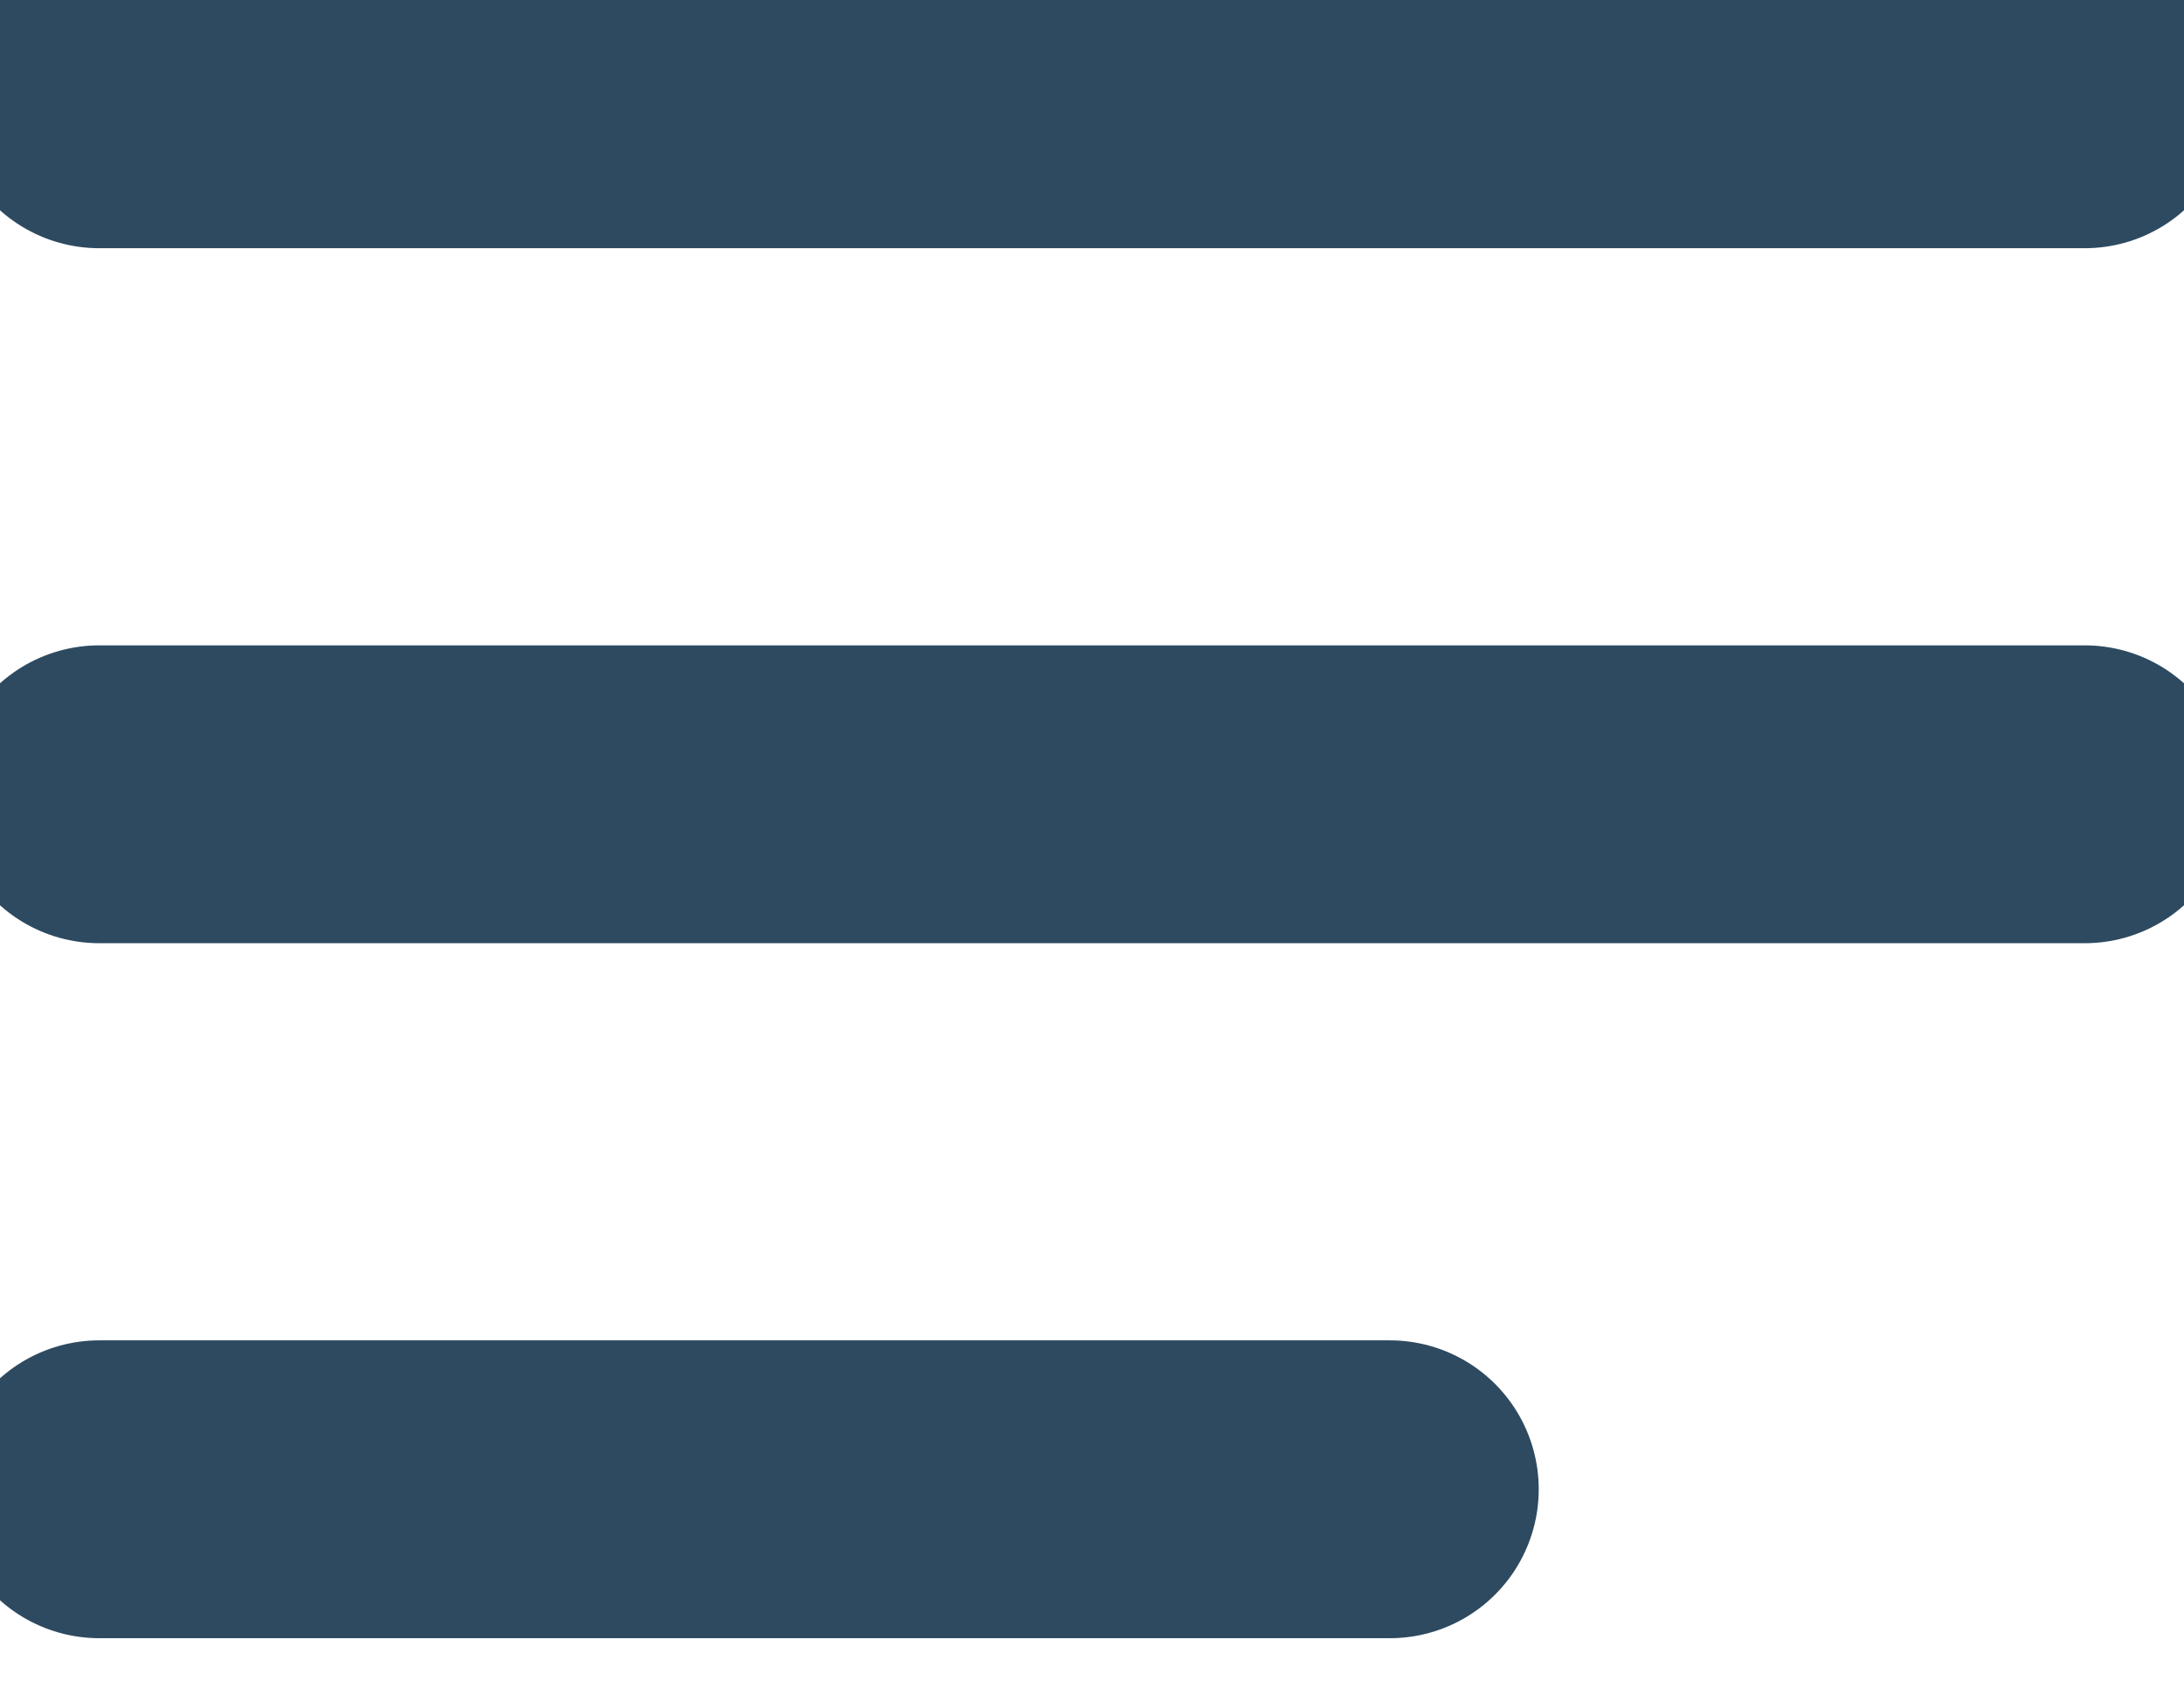 <svg xmlns="http://www.w3.org/2000/svg" width="22" height="17" viewBox="0 0 22 17">
    <g fill="none" fill-rule="evenodd" stroke-linecap="round">
        <g stroke="#2D4A60" stroke-width="3">
            <g>
                <g>
                    <path d="M1 1L21 1M1 8L21 8M1 15L14 15" transform="translate(-20 -66) translate(0 -3) translate(20 69)"/>
                </g>
            </g>
        </g>
    </g>
</svg>

